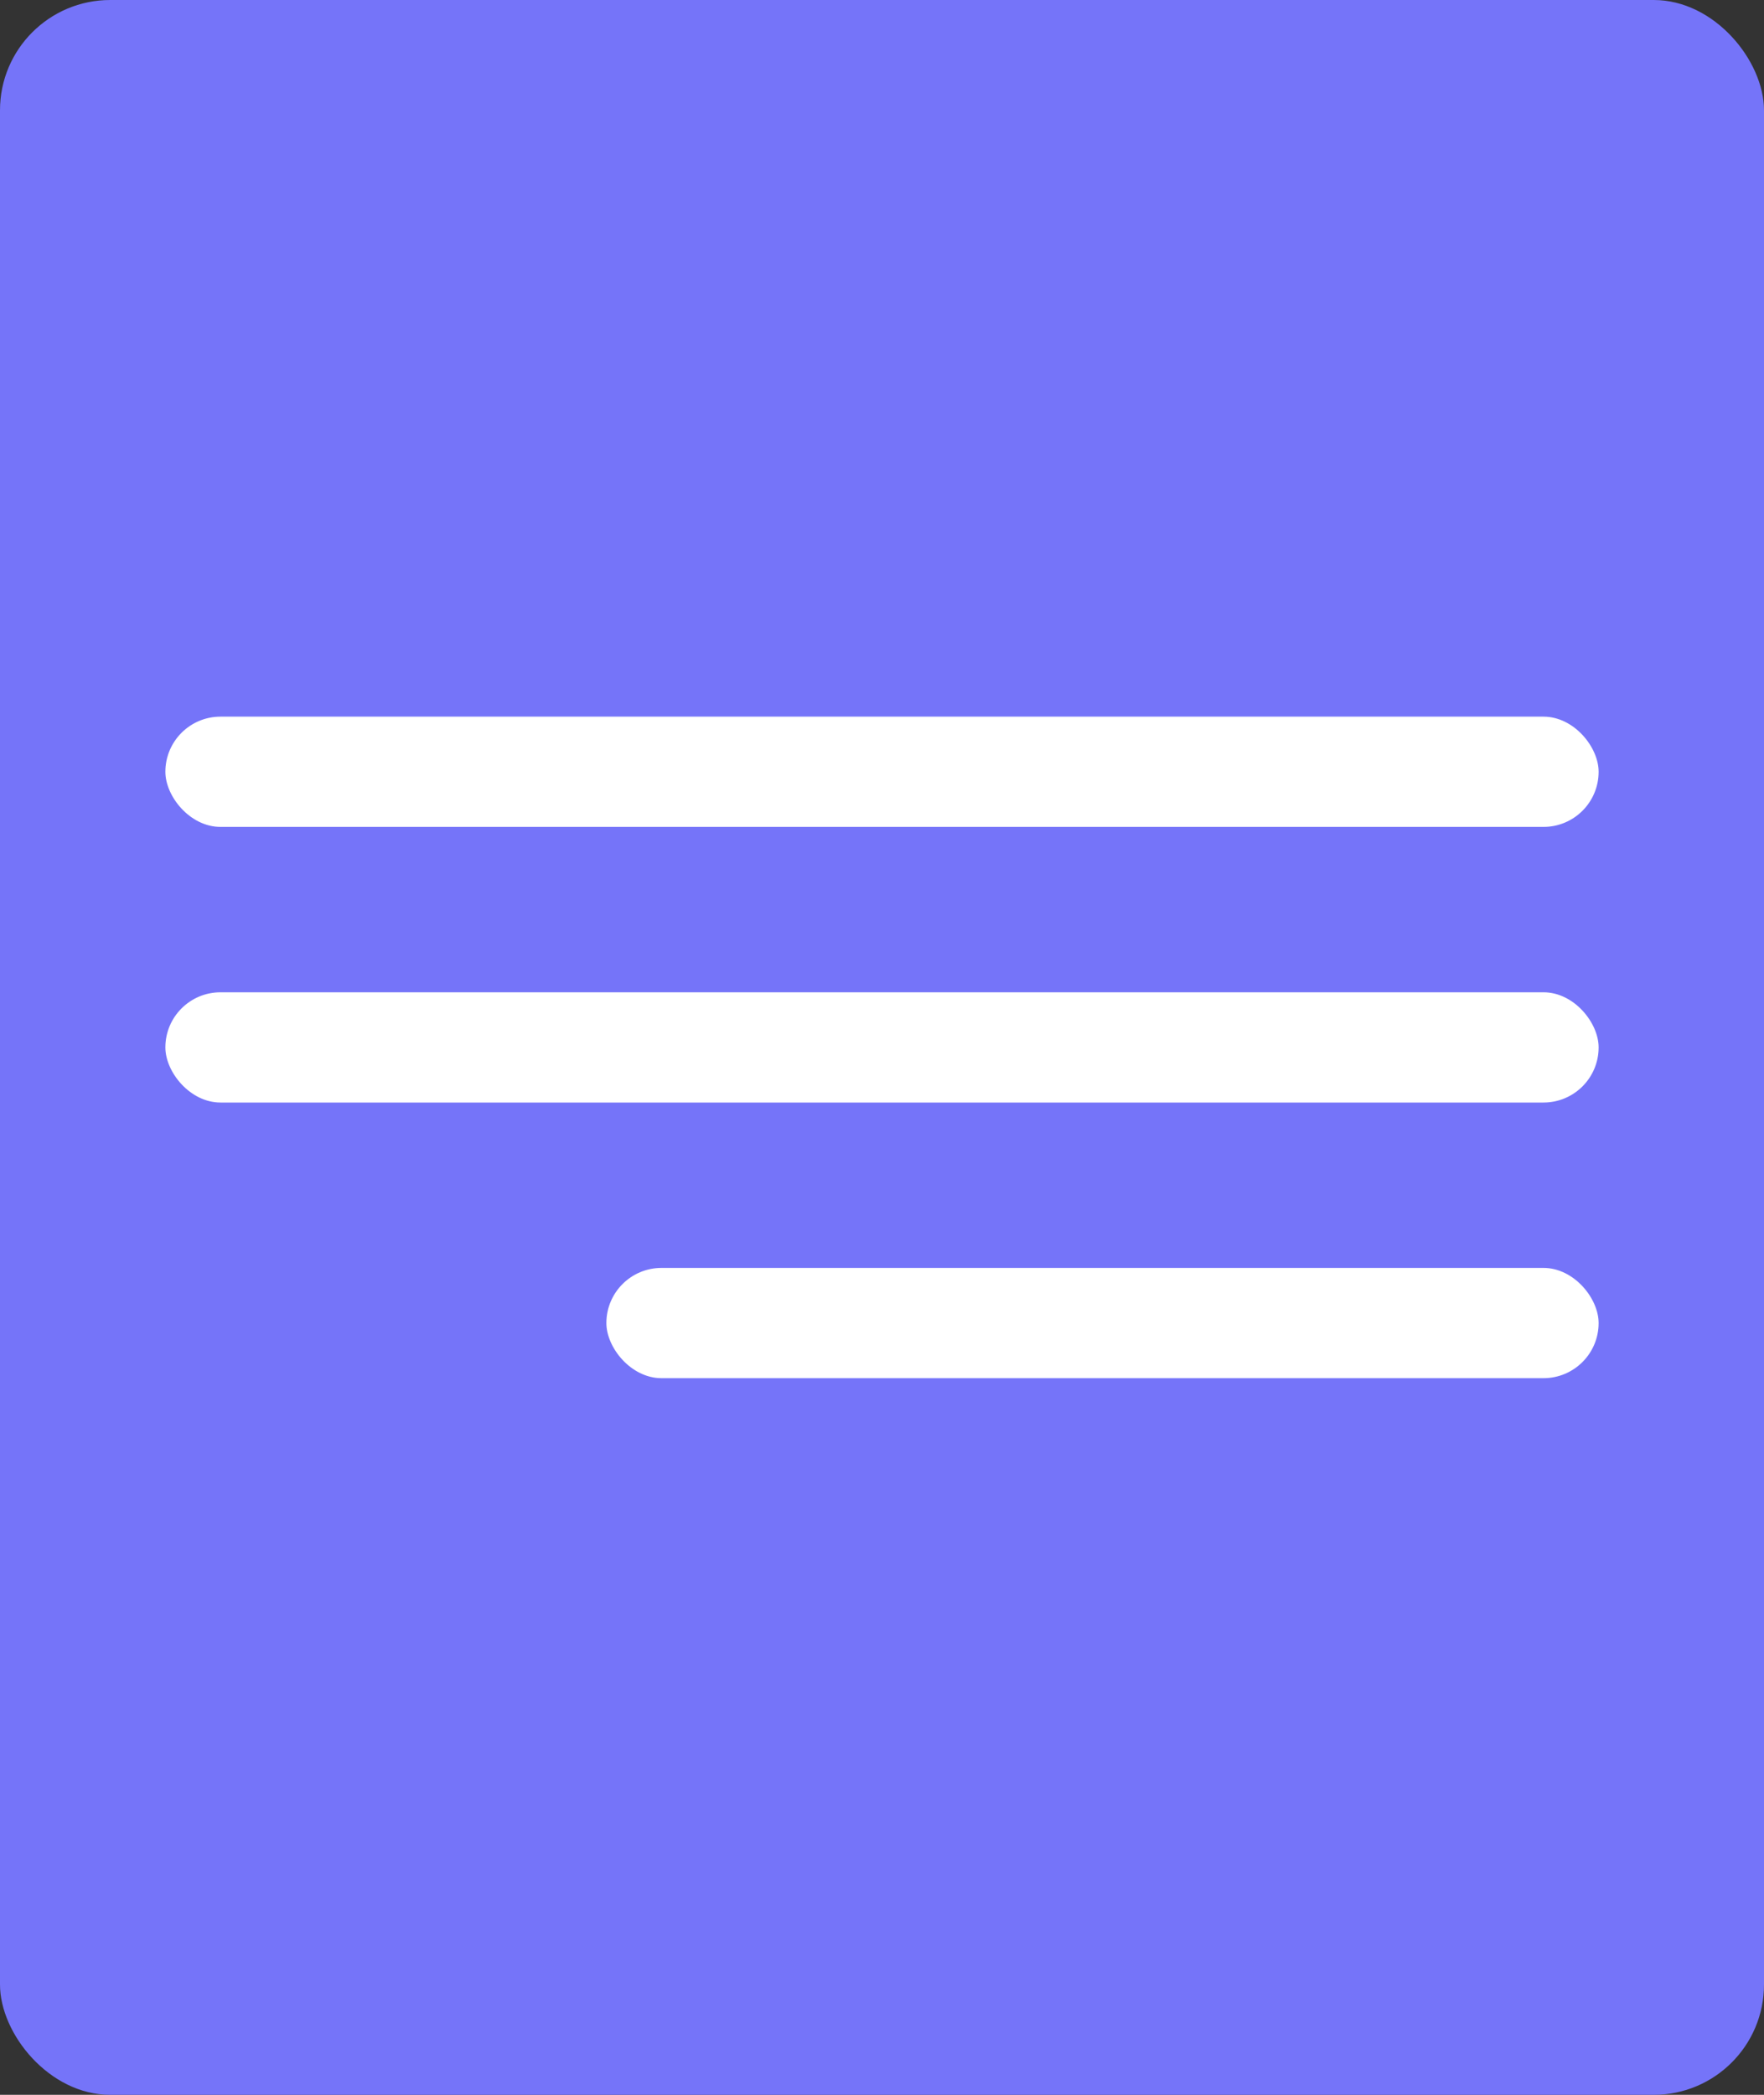 <svg xmlns="http://www.w3.org/2000/svg" width="32" height="38" viewBox="0 0 32 38">
    <rect x="0" y="0" width="32" height="38" fill="#333333" stroke="none"/>
    <defs>
        <style>
            .cls-2{fill:#fff}
        </style>
    </defs>
    <g id="Group_18360" data-name="Group 18360" transform="translate(-250.125 -601.245)">
        <rect id="Rectangle_3778" data-name="Rectangle 3778" width="32" height="38" rx="2" transform="translate(250.125 601.245)" style="fill:#7574f9"/>
        <rect id="Rectangle_3880" data-name="Rectangle 3880" class="cls-2" width="18" height="2" rx="1" transform="translate(261.125 624.245)"/>
        <rect id="Rectangle_3881" data-name="Rectangle 3881" class="cls-2" width="26" height="2" rx="1" transform="translate(253.125 619.245)"/>
        <rect id="Rectangle_3882" data-name="Rectangle 3882" class="cls-2" width="26" height="2" rx="1" transform="translate(253.125 614.245)"/>
    </g>
</svg>
